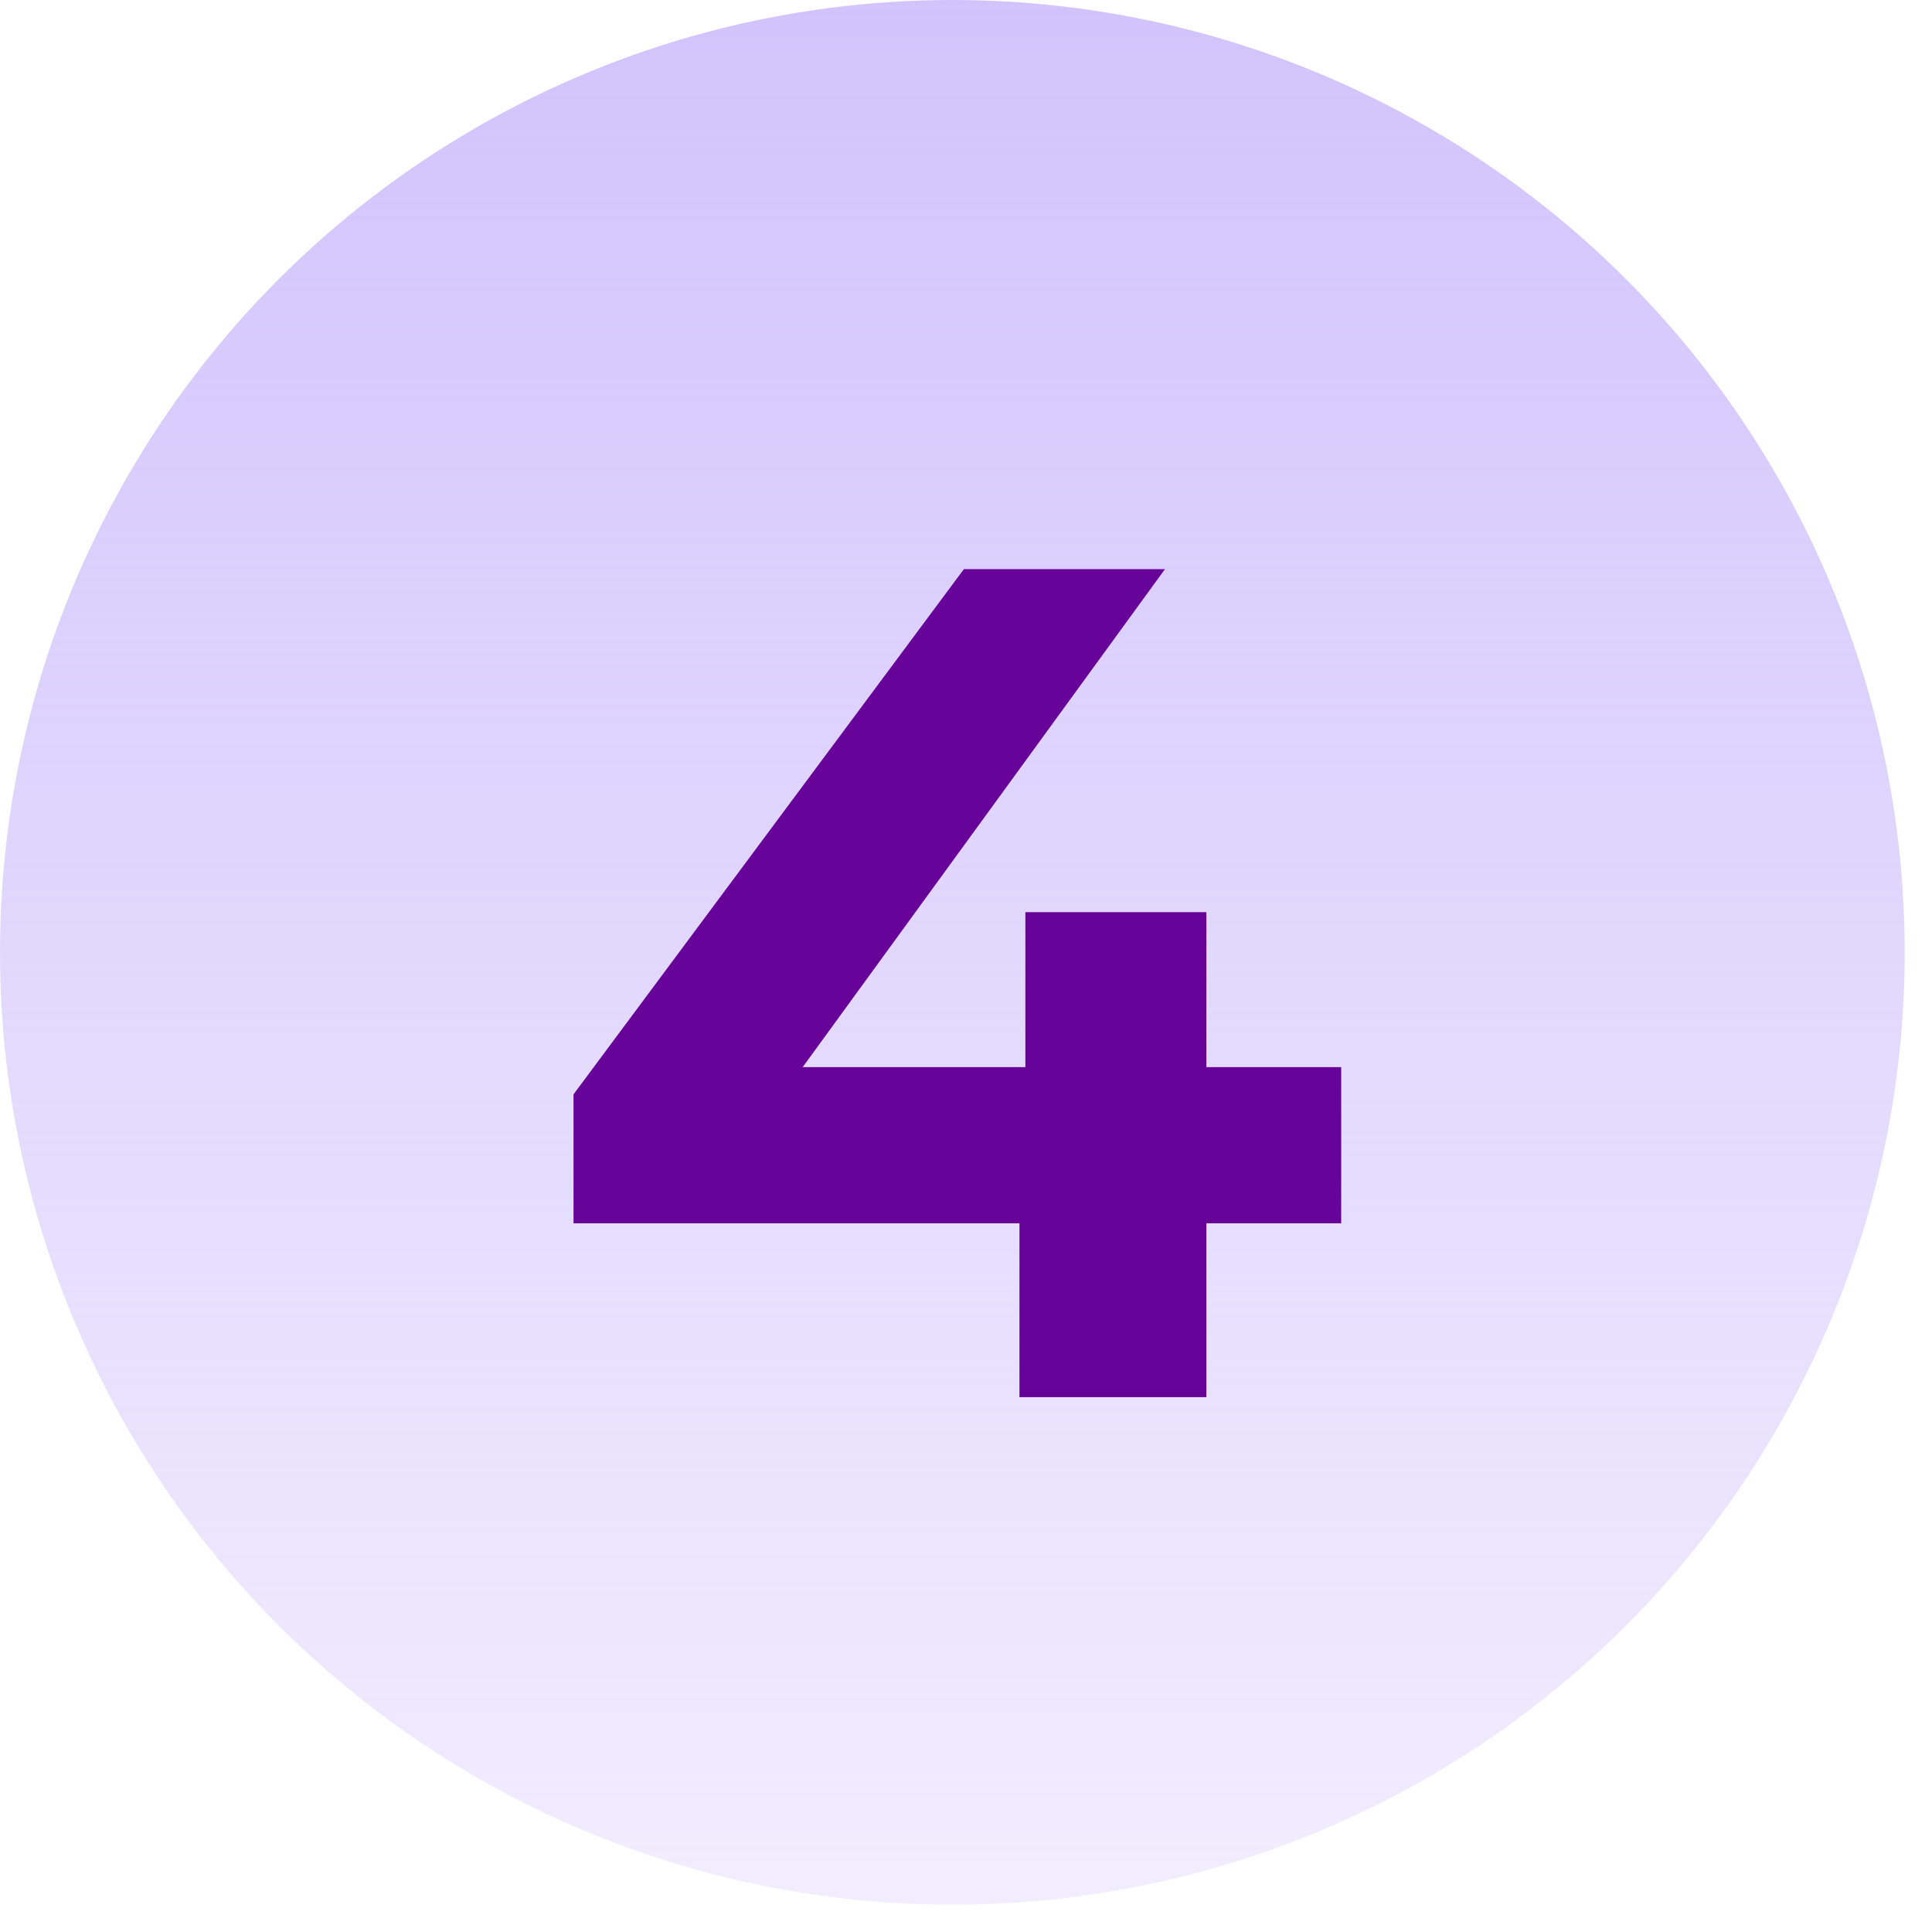 <svg width="49" height="49" viewBox="0 0 49 49" fill="none" xmlns="http://www.w3.org/2000/svg">
<circle cx="24.154" cy="24.154" r="24.154" fill="url(#paint0_linear_3226_2307)"/>
<path d="M14.546 31.025V27.755L24.446 14.435H29.546L19.856 27.755L17.486 27.065H34.016V31.025H14.546ZM25.856 35.435V31.025L26.006 27.065V23.135H30.596V35.435H25.856Z" fill="#670399"/>
<defs>
<linearGradient id="paint0_linear_3226_2307" x1="24.154" y1="0" x2="24.154" y2="48.309" gradientUnits="userSpaceOnUse">
<stop stop-color="#D2C3FC"/>
<stop offset="1" stop-color="#D2C3FC" stop-opacity="0.3"/>
</linearGradient>
</defs>
</svg>
